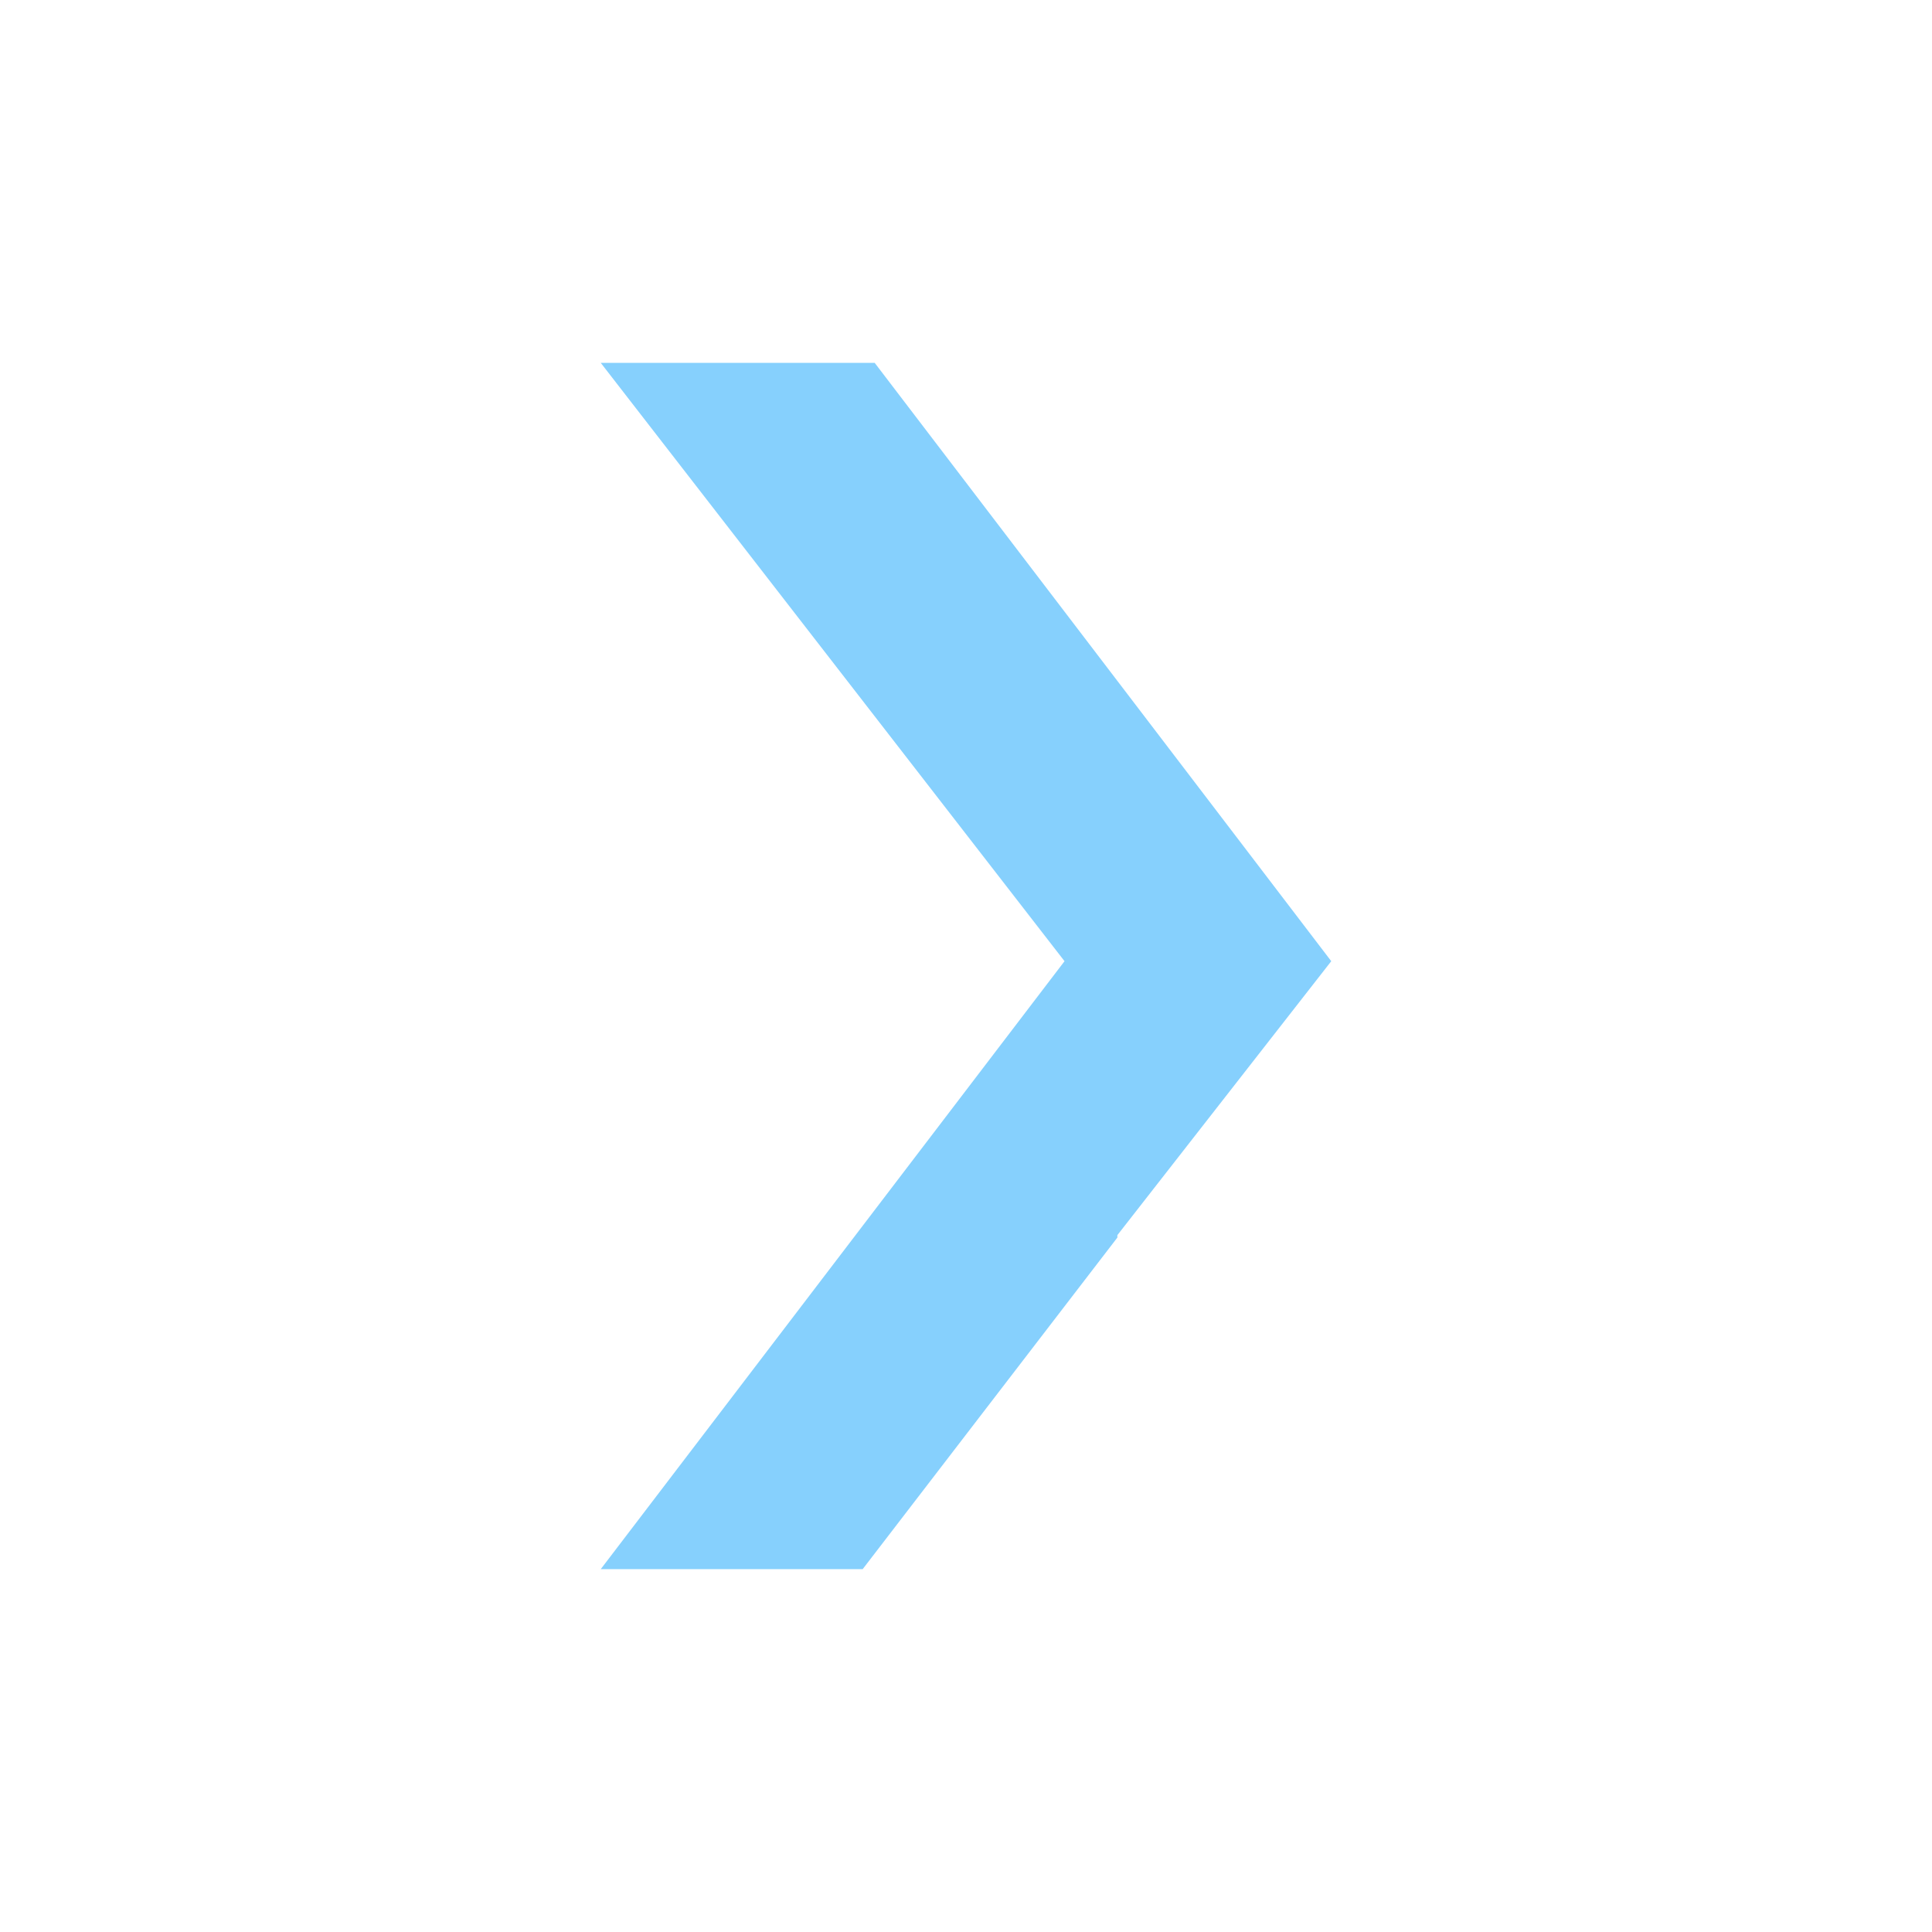 <?xml version="1.0" encoding="utf-8"?>
<!-- Generator: Adobe Illustrator 22.0.1, SVG Export Plug-In . SVG Version: 6.00 Build 0)  -->
<svg version="1.1" id="Layer_1" xmlns="http://www.w3.org/2000/svg" xmlns:xlink="http://www.w3.org/1999/xlink" x="0px" y="0px"
	 viewBox="0 0 80.4 80.4" style="enable-background:new 0 0 80.4 80.4;" xml:space="preserve">
<style type="text/css">
	.st0{fill:#86D0FD;}
</style>
<title>Artboard 1_td</title>
<polygon class="st0" points="55.4,40 36.4,15.1 25,15.1 44.3,40 25,65.3 35.9,65.3 46.5,51.5 46.5,51.5 46.5,51.4 "/>
</svg>
